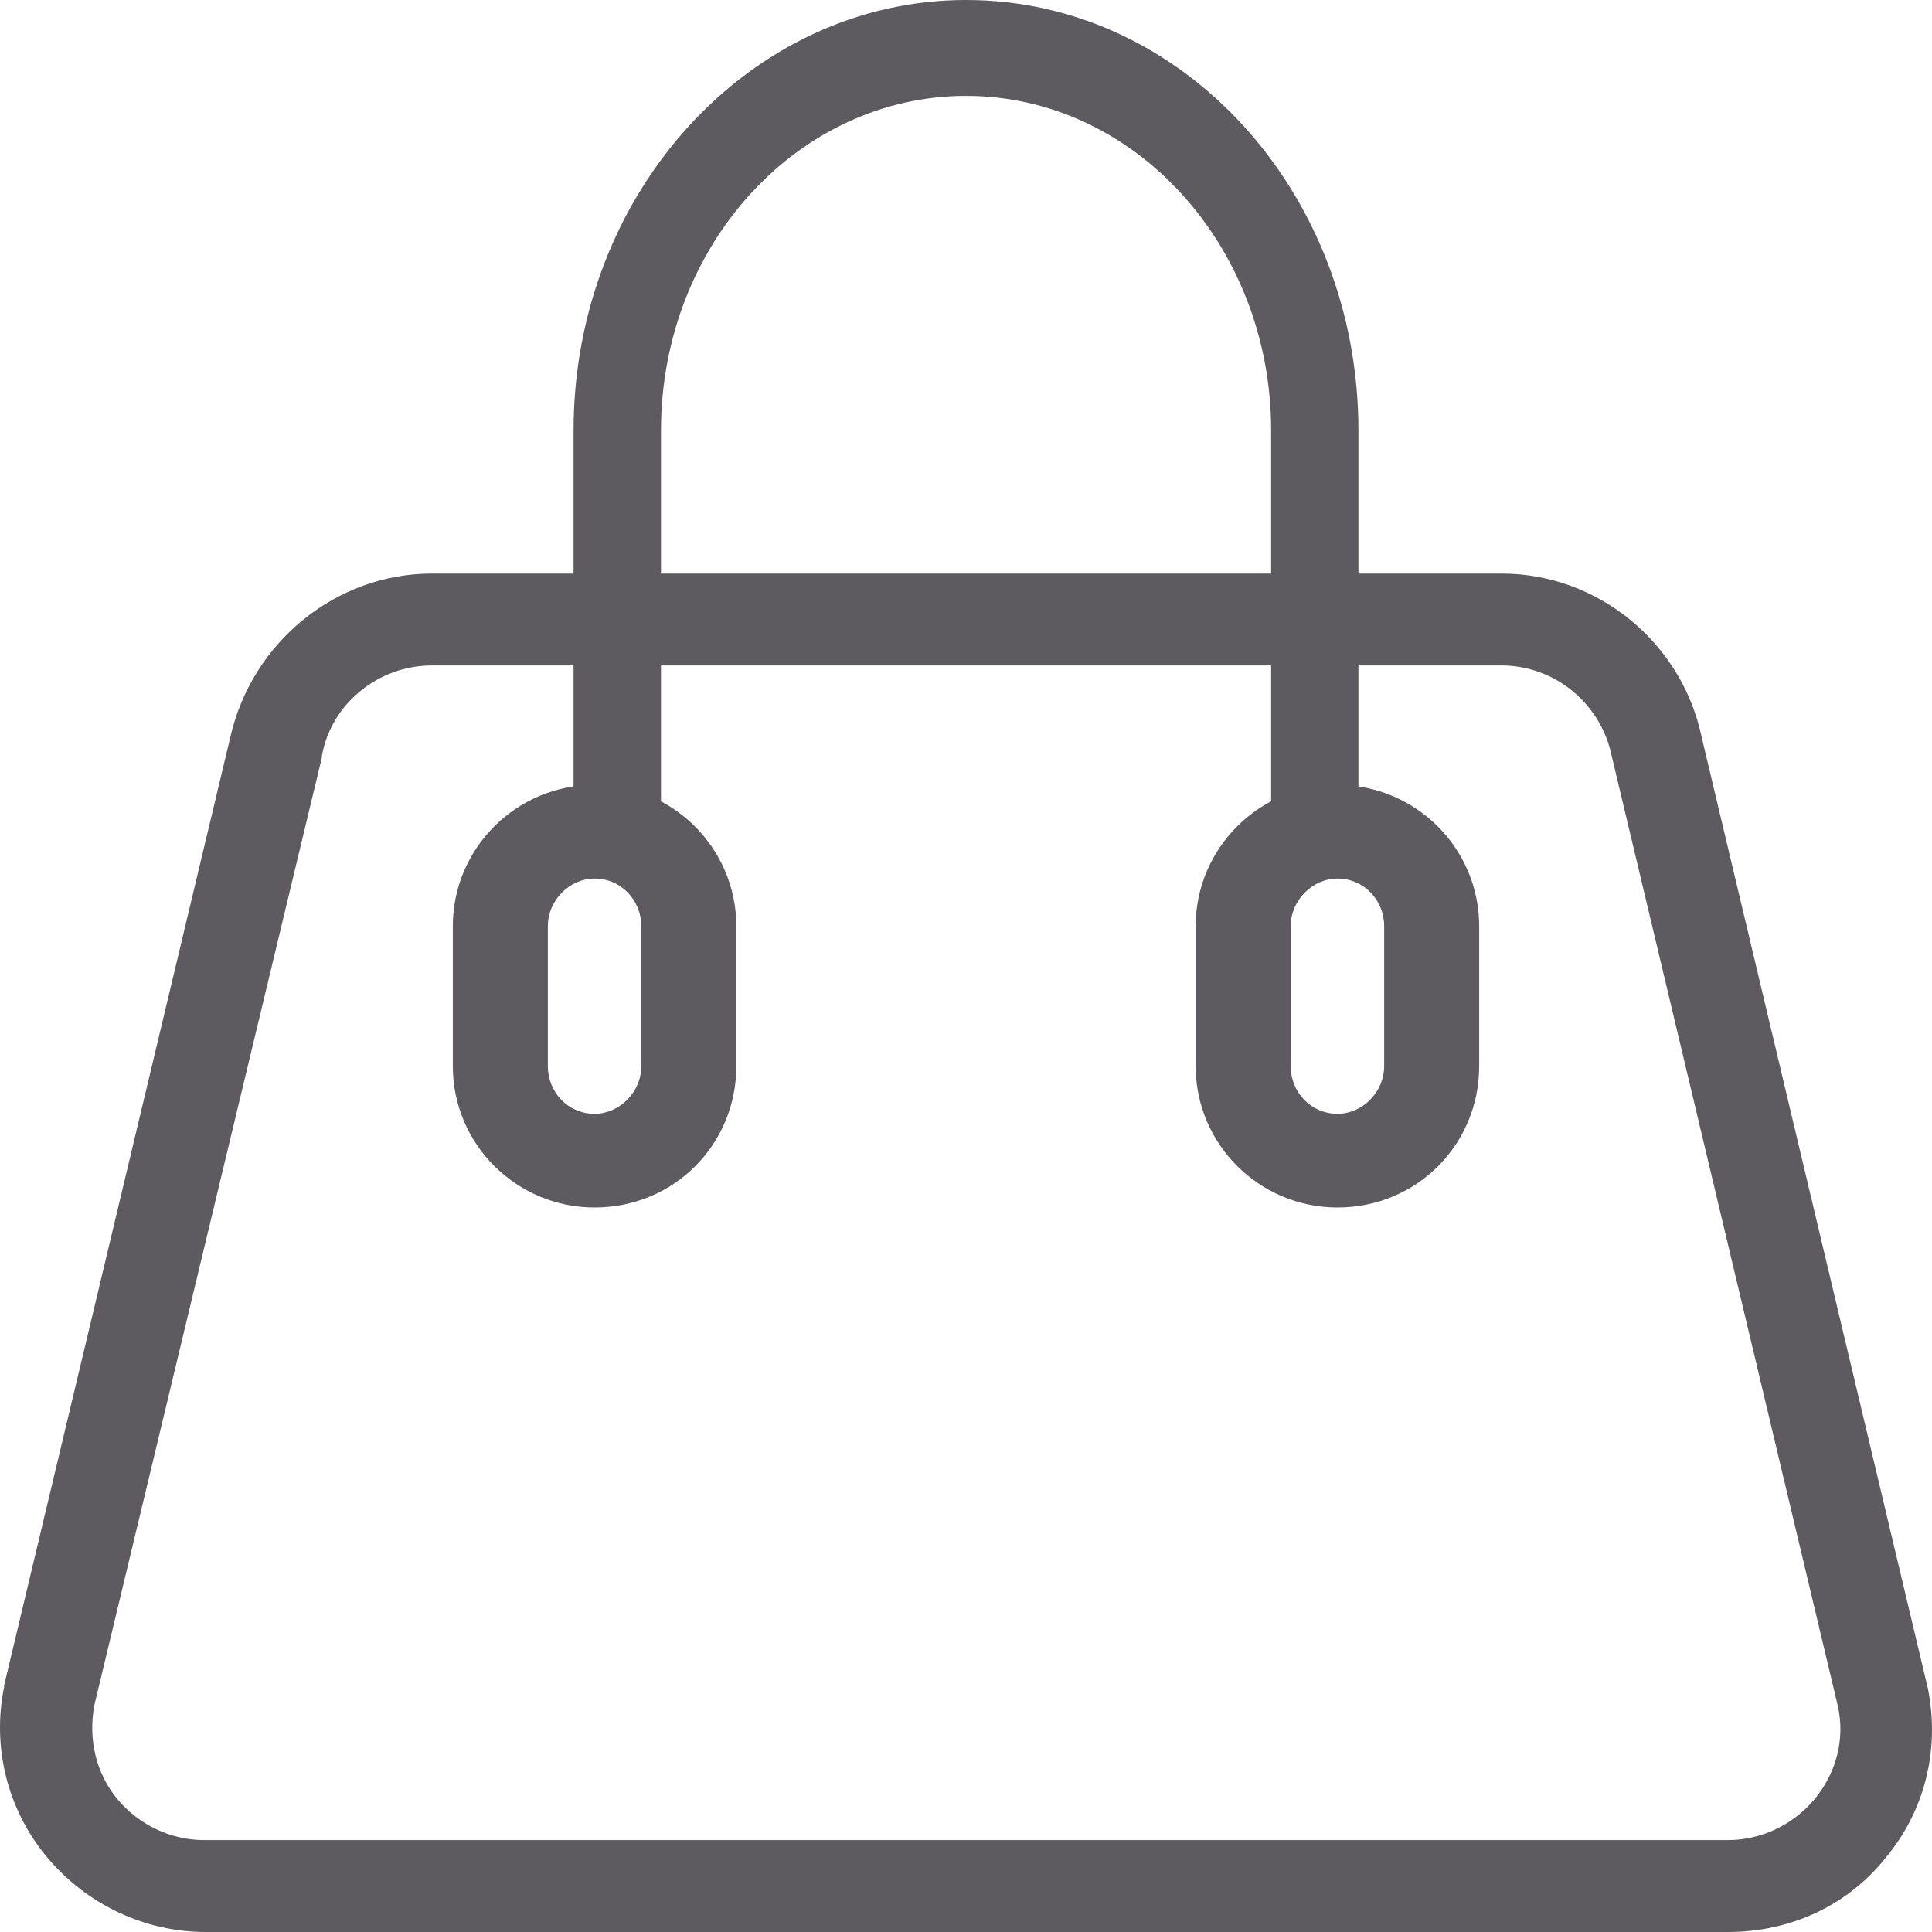 <svg width="16" height="16" viewBox="0 0 16 16" fill="none" xmlns="http://www.w3.org/2000/svg">
<g clip-path="url(#clip0_5150_18312)">
<path d="M4.537 7.671C4.537 7.455 4.717 7.276 4.924 7.276C5.143 7.276 5.311 7.455 5.311 7.671V8.829C5.311 9.045 5.13 9.224 4.924 9.224C4.704 9.224 4.537 9.045 4.537 8.829V7.671ZM3.75 7.671V8.829C3.75 9.478 4.279 10 4.924 10C5.582 10 6.098 9.478 6.098 8.829V7.671C6.098 7.022 5.569 6.5 4.924 6.5C4.279 6.5 3.75 7.022 3.75 7.671ZM10.689 7.671C10.689 7.455 10.87 7.276 11.076 7.276C11.296 7.276 11.463 7.455 11.463 7.671V8.829C11.463 9.045 11.283 9.224 11.076 9.224C10.857 9.224 10.689 9.045 10.689 8.829V7.671ZM9.902 7.671V8.829C9.902 9.478 10.431 10 11.076 10C11.734 10 12.25 9.478 12.25 8.829V7.671C12.25 7.022 11.721 6.5 11.076 6.5C10.431 6.5 9.902 7.022 9.902 7.671Z" fill="#5D5B5F"/>
<path d="M5.474 7V3.565C5.474 2.03 6.612 0.794 8 0.794C9.4 0.794 10.527 2.043 10.527 3.565V7H11.25V3.565C11.25 1.6 9.803 0 8 0C6.209 0 4.75 1.6 4.75 3.565V7H5.474Z" fill="#5D5B5F"/>
<path d="M14.308 16H1.704C1.198 16 0.717 15.772 0.388 15.379C0.059 14.985 -0.067 14.465 0.034 13.971V13.958L1.907 6.107C2.084 5.321 2.78 4.75 3.577 4.75H12.435C13.233 4.75 13.929 5.321 14.093 6.107L15.966 13.983C16.067 14.491 15.941 14.998 15.612 15.391C15.295 15.784 14.827 16 14.308 16ZM0.781 14.123C0.73 14.402 0.793 14.681 0.97 14.897C1.148 15.112 1.413 15.239 1.692 15.239H14.308C14.587 15.239 14.852 15.112 15.03 14.897C15.207 14.681 15.283 14.402 15.219 14.123L13.347 6.259C13.258 5.828 12.878 5.511 12.435 5.511H3.577C3.134 5.511 2.742 5.828 2.666 6.259V6.272L0.781 14.123Z" fill="#5D5B5F"/>
</g>
<defs>
<clipPath id="clip0_5150_18312">
<rect width="16" height="16" fill="white"/>
</clipPath>
</defs>
</svg>
